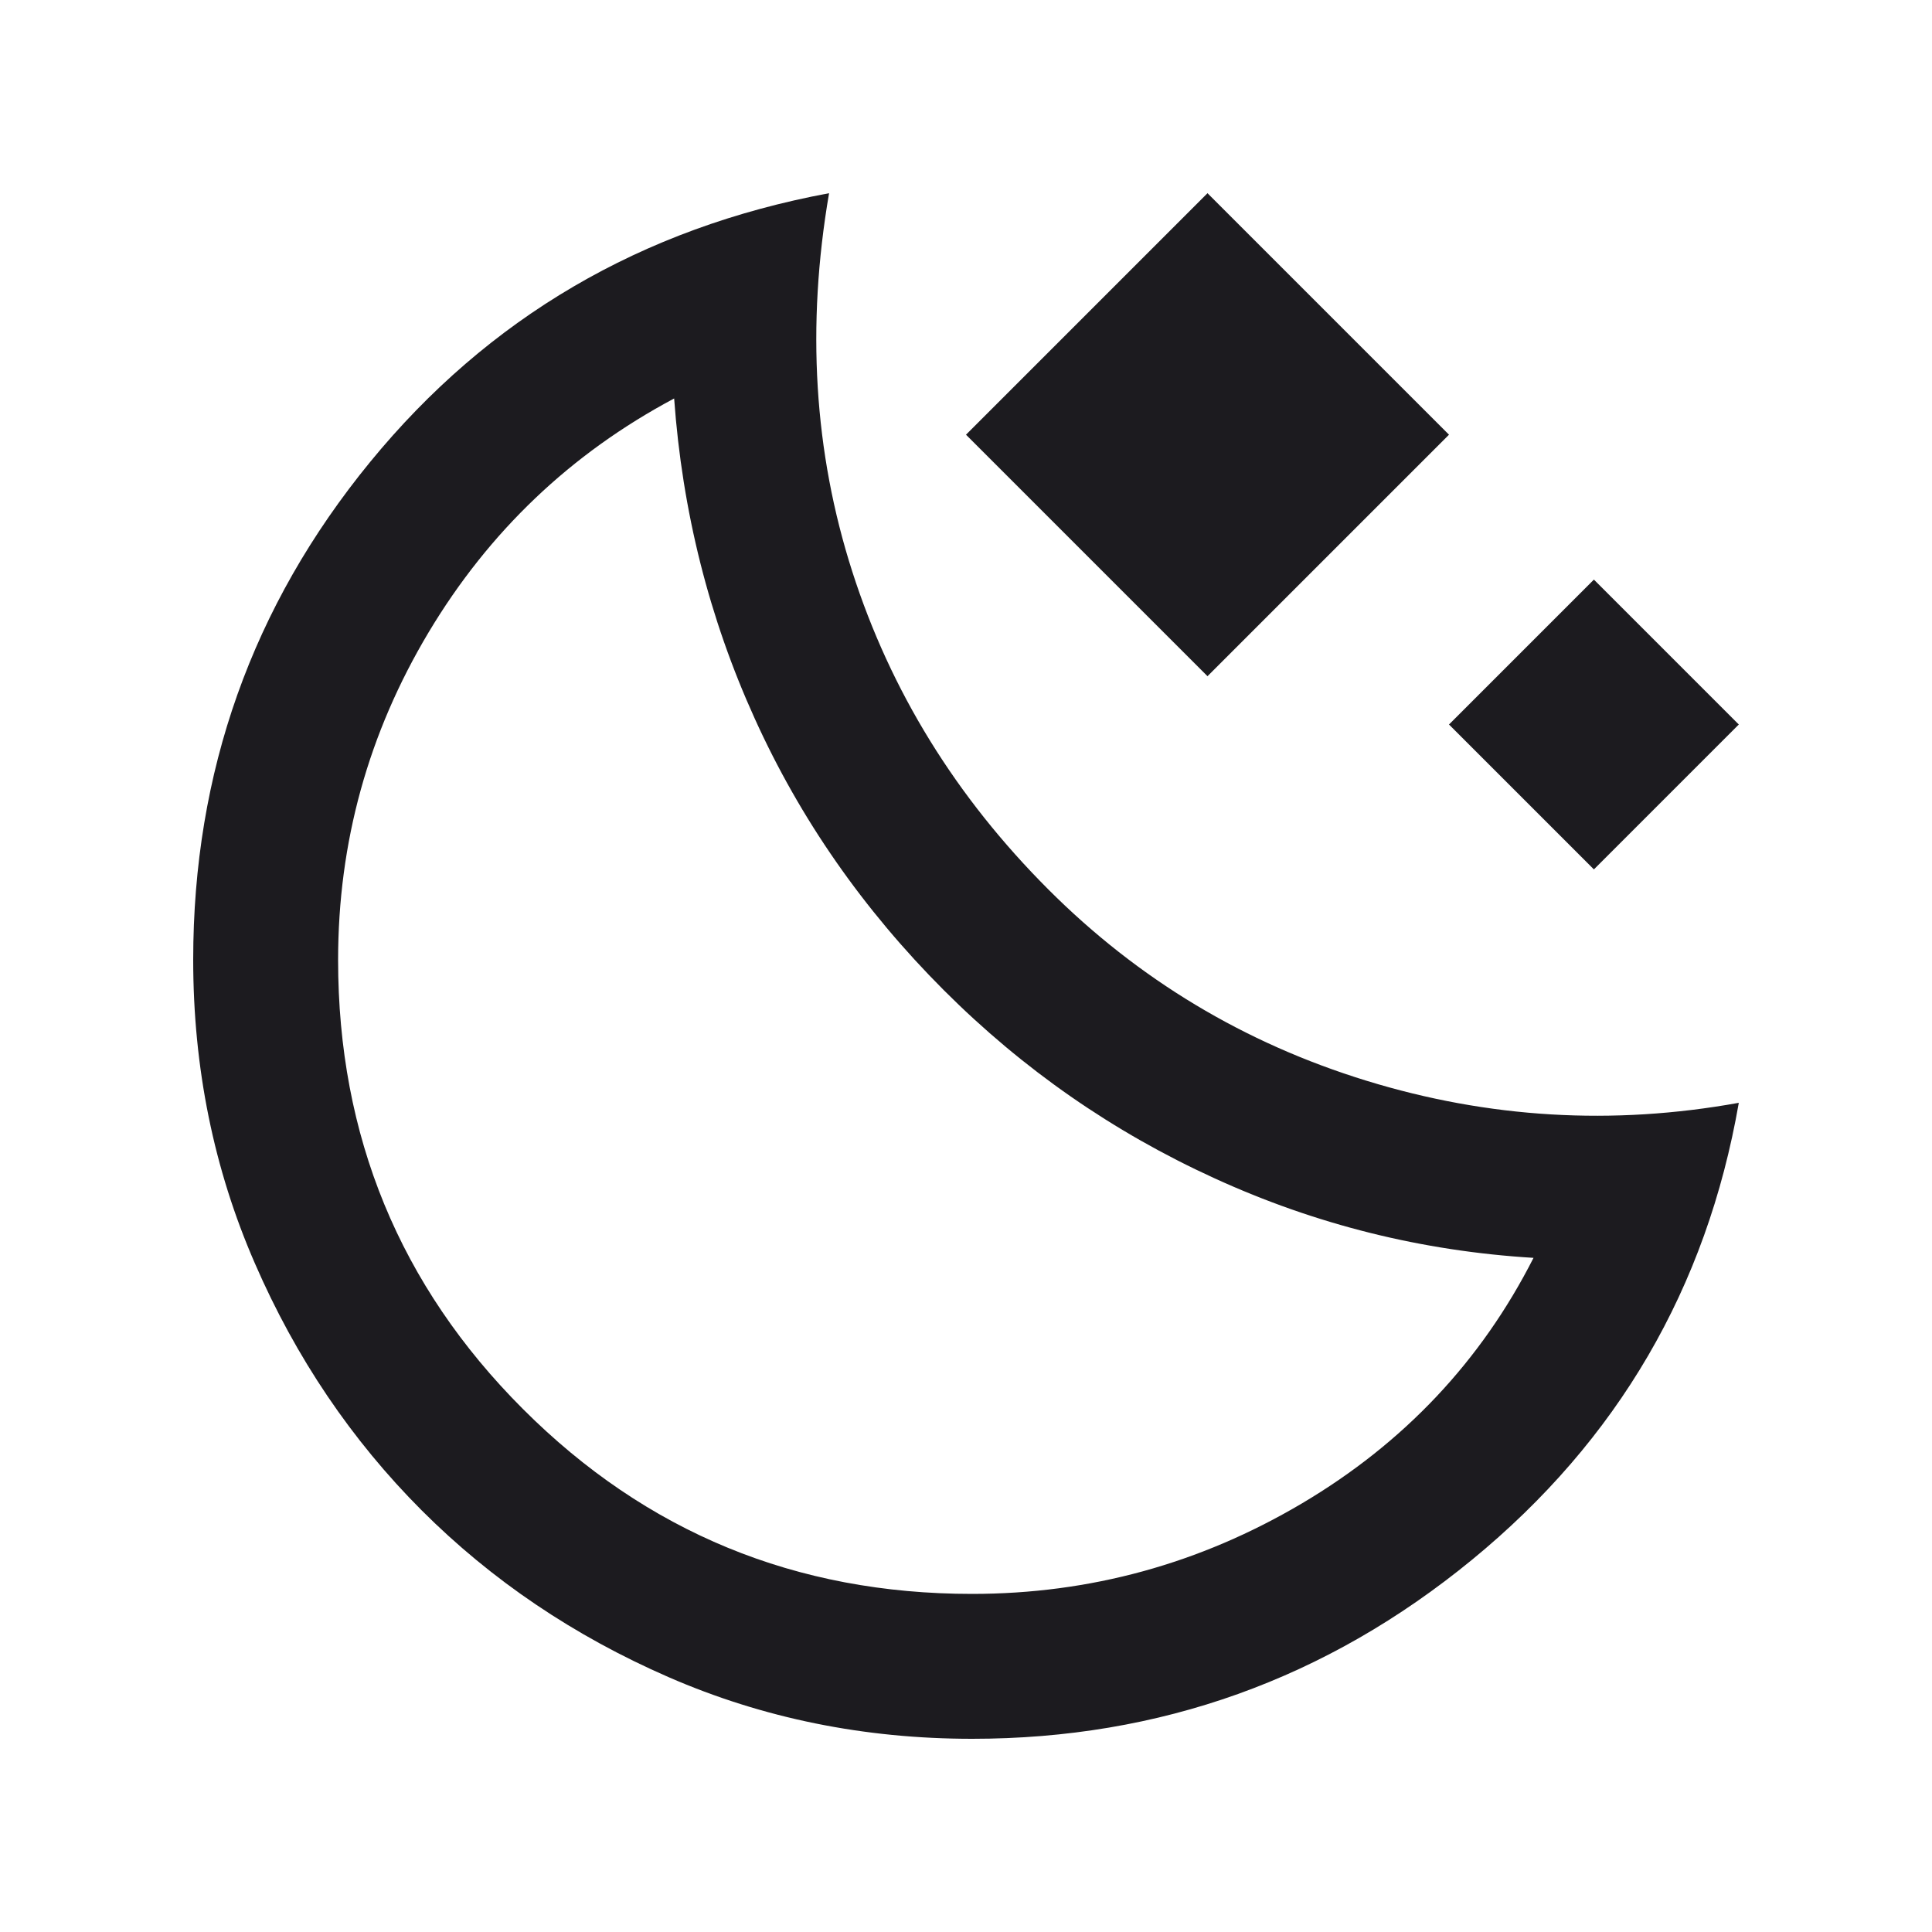<svg width="16" height="16" viewBox="0 0 16 16" fill="none" xmlns="http://www.w3.org/2000/svg">
<mask id="mask0_5167_11247" style="mask-type:alpha" maskUnits="userSpaceOnUse" x="0" y="0" width="16" height="16">
<rect width="16" height="16" fill="#D9D9D9"/>
</mask>
<g mask="url(#mask0_5167_11247)">
<path d="M10 5.6L8 3.6L10 1.6L12 3.6L10 5.6ZM13.2 7.2L12 6L13.2 4.8L14.4 6L13.2 7.2ZM8.051 14.4C7.157 14.4 6.319 14.23 5.536 13.889C4.754 13.548 4.072 13.088 3.492 12.508C2.912 11.927 2.451 11.246 2.111 10.463C1.77 9.681 1.6 8.842 1.6 7.948C1.6 6.394 2.088 5.019 3.066 3.825C4.044 2.631 5.311 1.889 6.866 1.6C6.677 2.7 6.741 3.744 7.058 4.733C7.375 5.722 7.916 6.6 8.683 7.367C9.427 8.111 10.305 8.639 11.316 8.95C12.327 9.261 13.355 9.322 14.4 9.133C14.133 10.667 13.397 11.928 12.191 12.917C10.986 13.905 9.606 14.4 8.051 14.4ZM8.05 13.2C9.027 13.2 9.938 12.95 10.783 12.45C11.627 11.95 12.266 11.272 12.7 10.417C11.777 10.361 10.897 10.142 10.058 9.758C9.219 9.375 8.472 8.856 7.816 8.2C7.15 7.533 6.627 6.783 6.25 5.95C5.872 5.117 5.65 4.233 5.583 3.3C4.727 3.756 4.05 4.401 3.55 5.236C3.05 6.072 2.8 6.976 2.8 7.95C2.8 9.408 3.31 10.648 4.331 11.669C5.352 12.69 6.591 13.2 8.05 13.2Z" fill="#1C1B1F"/>
</g>
</svg>
